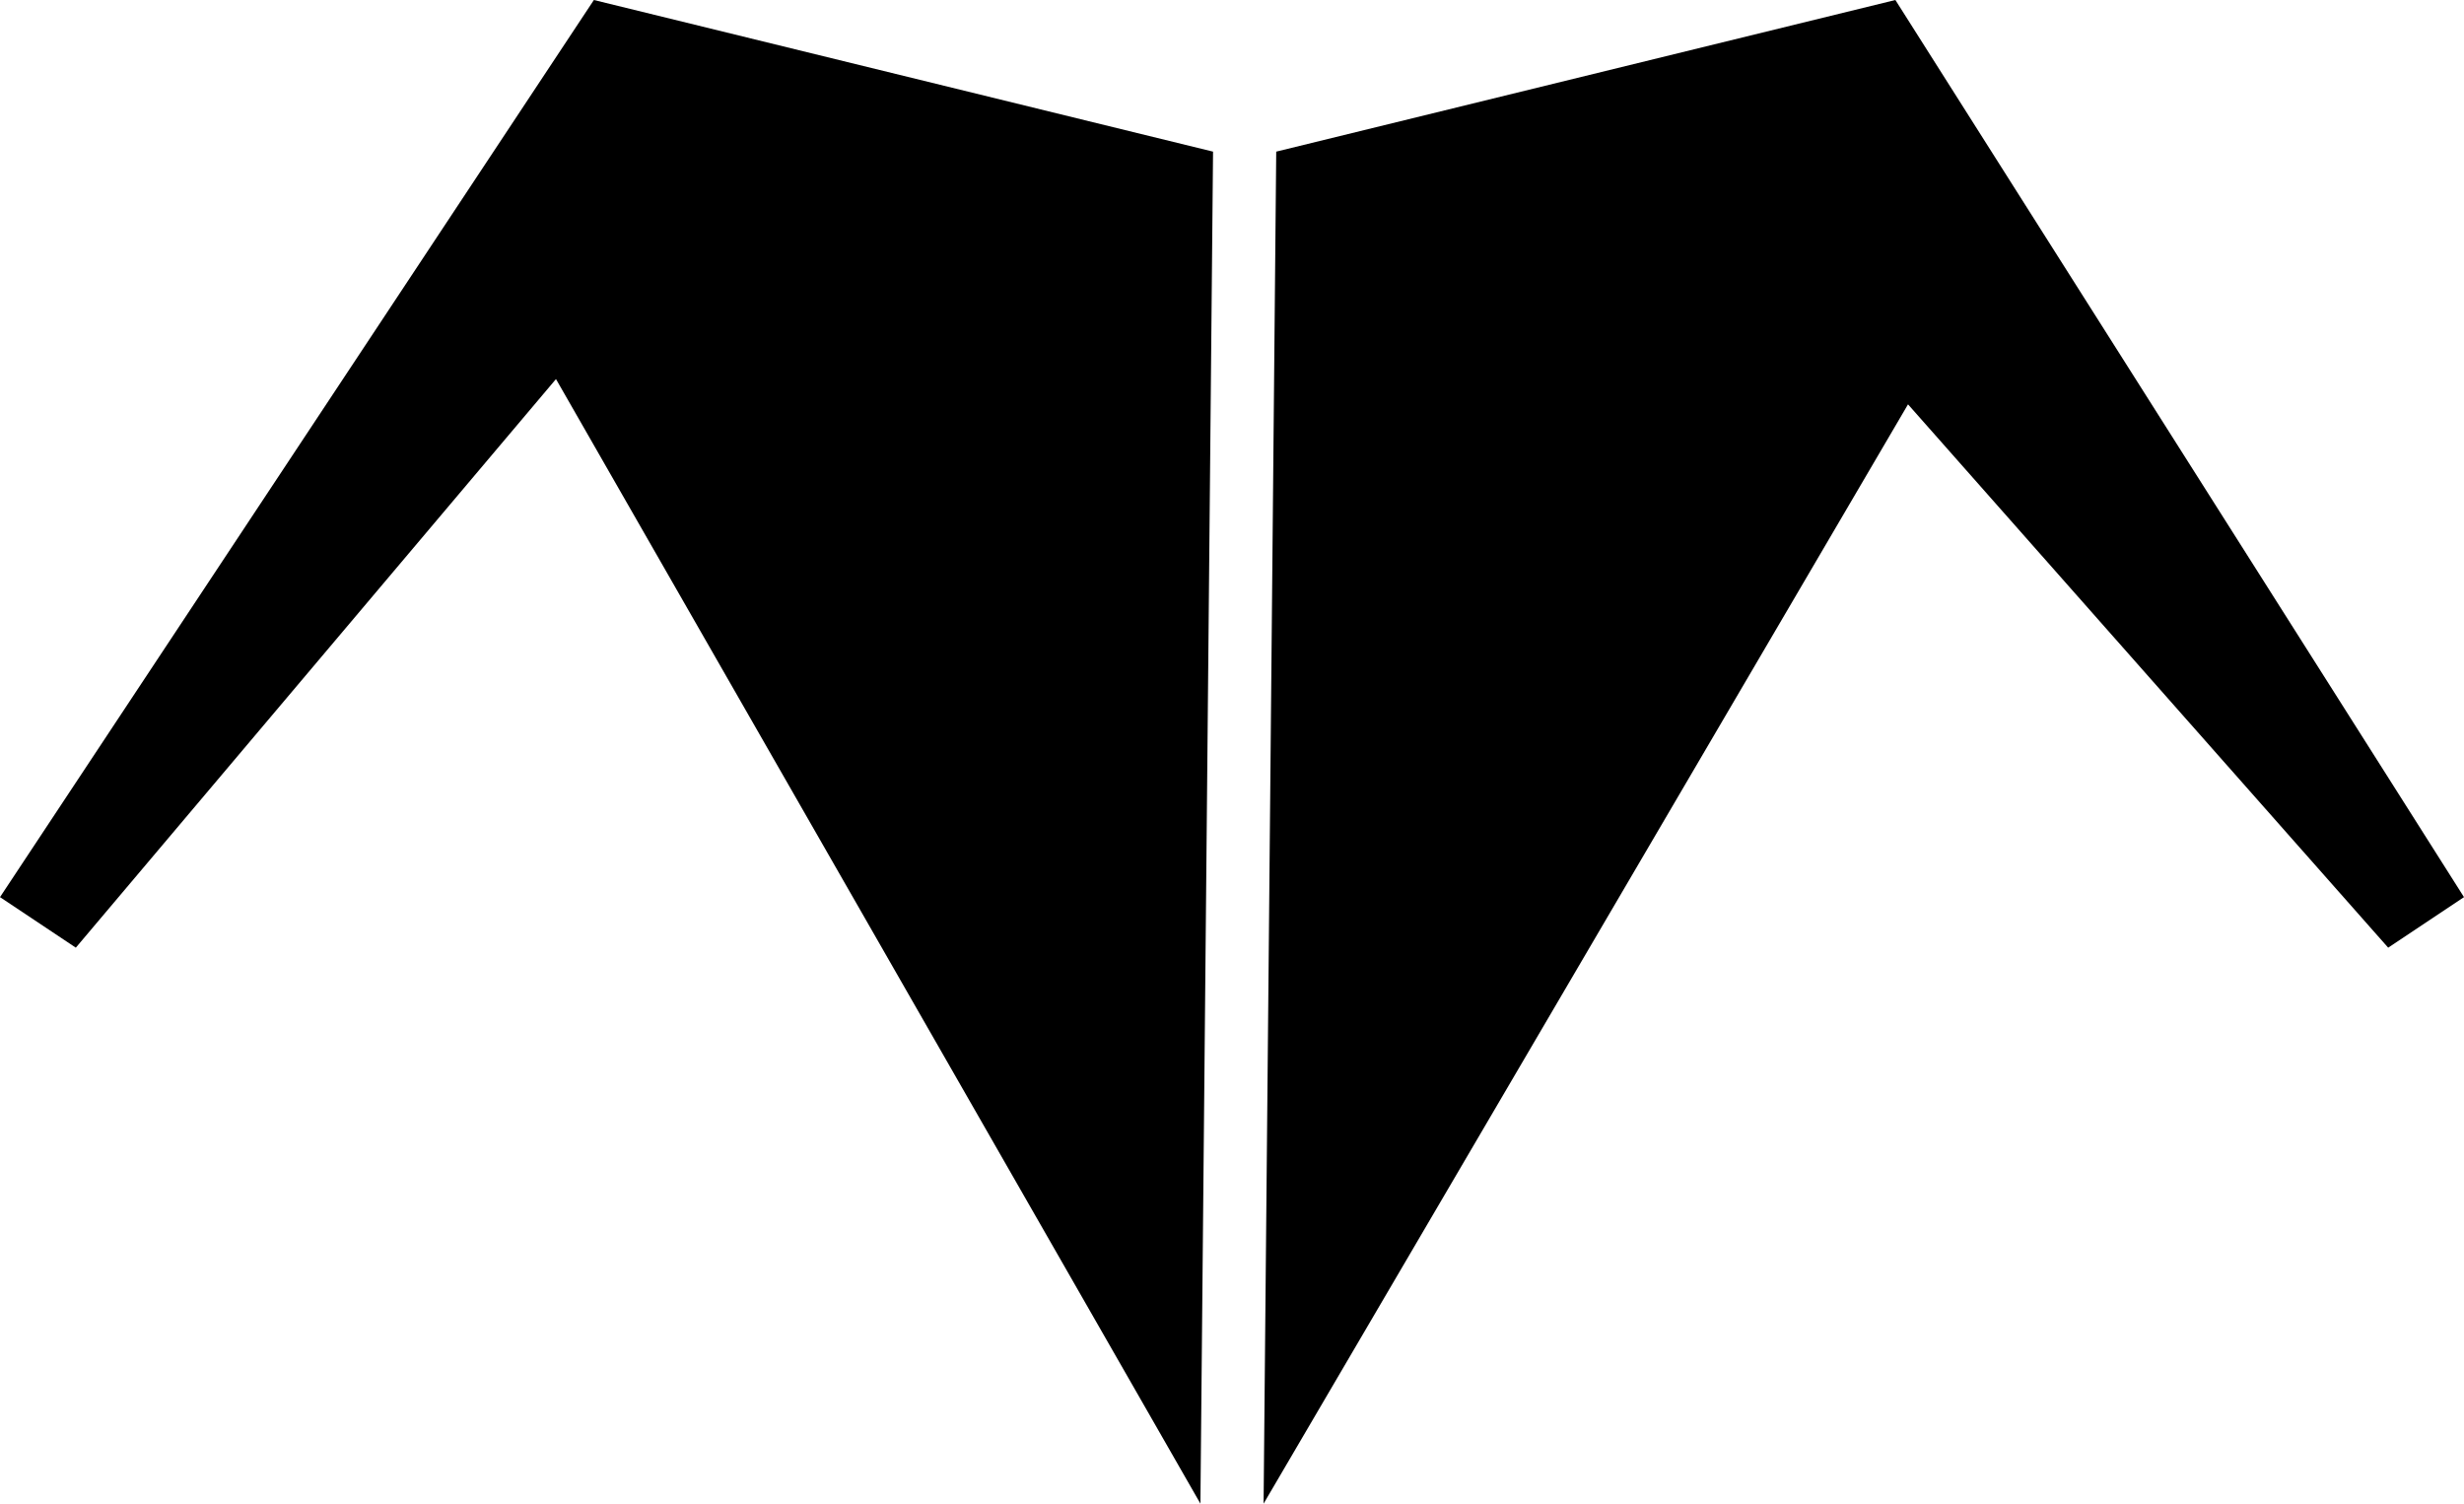 <?xml version="1.0" encoding="utf-8"?>
<!-- Generator: Adobe Illustrator 27.6.1, SVG Export Plug-In . SVG Version: 6.00 Build 0)  -->
<svg version="1.0" id="Ebene_1" xmlns="http://www.w3.org/2000/svg" xmlns:xlink="http://www.w3.org/1999/xlink" x="0px" y="0px"
	 viewBox="0 0 19.5 11.9" style="enable-background:new 0 0 19.5 11.9;" xml:space="preserve">
<style type="text/css">
	.st0{stroke:#CCCCCC;stroke-width:0.75;stroke-miterlimit:10;}
</style>
<path d="M14.2,2.5L14.2,2.5z"/>
<path class="st0" d="M14.2,2.5L14.2,2.5z"/>
<g>
	<path d="M16,3.4"/>
	<polygon points="15,0 19.5,7.1 18.9,7.5 15.1,3.2 10,11.9 10.1,1.2 	"/>
</g>
<polygon points="9.6,1.2 4.7,0 0,7.1 0.3,7.3 0.3,7.3 0.3,7.3 0.6,7.5 4.4,3 9.5,11.9 "/>
</svg>
